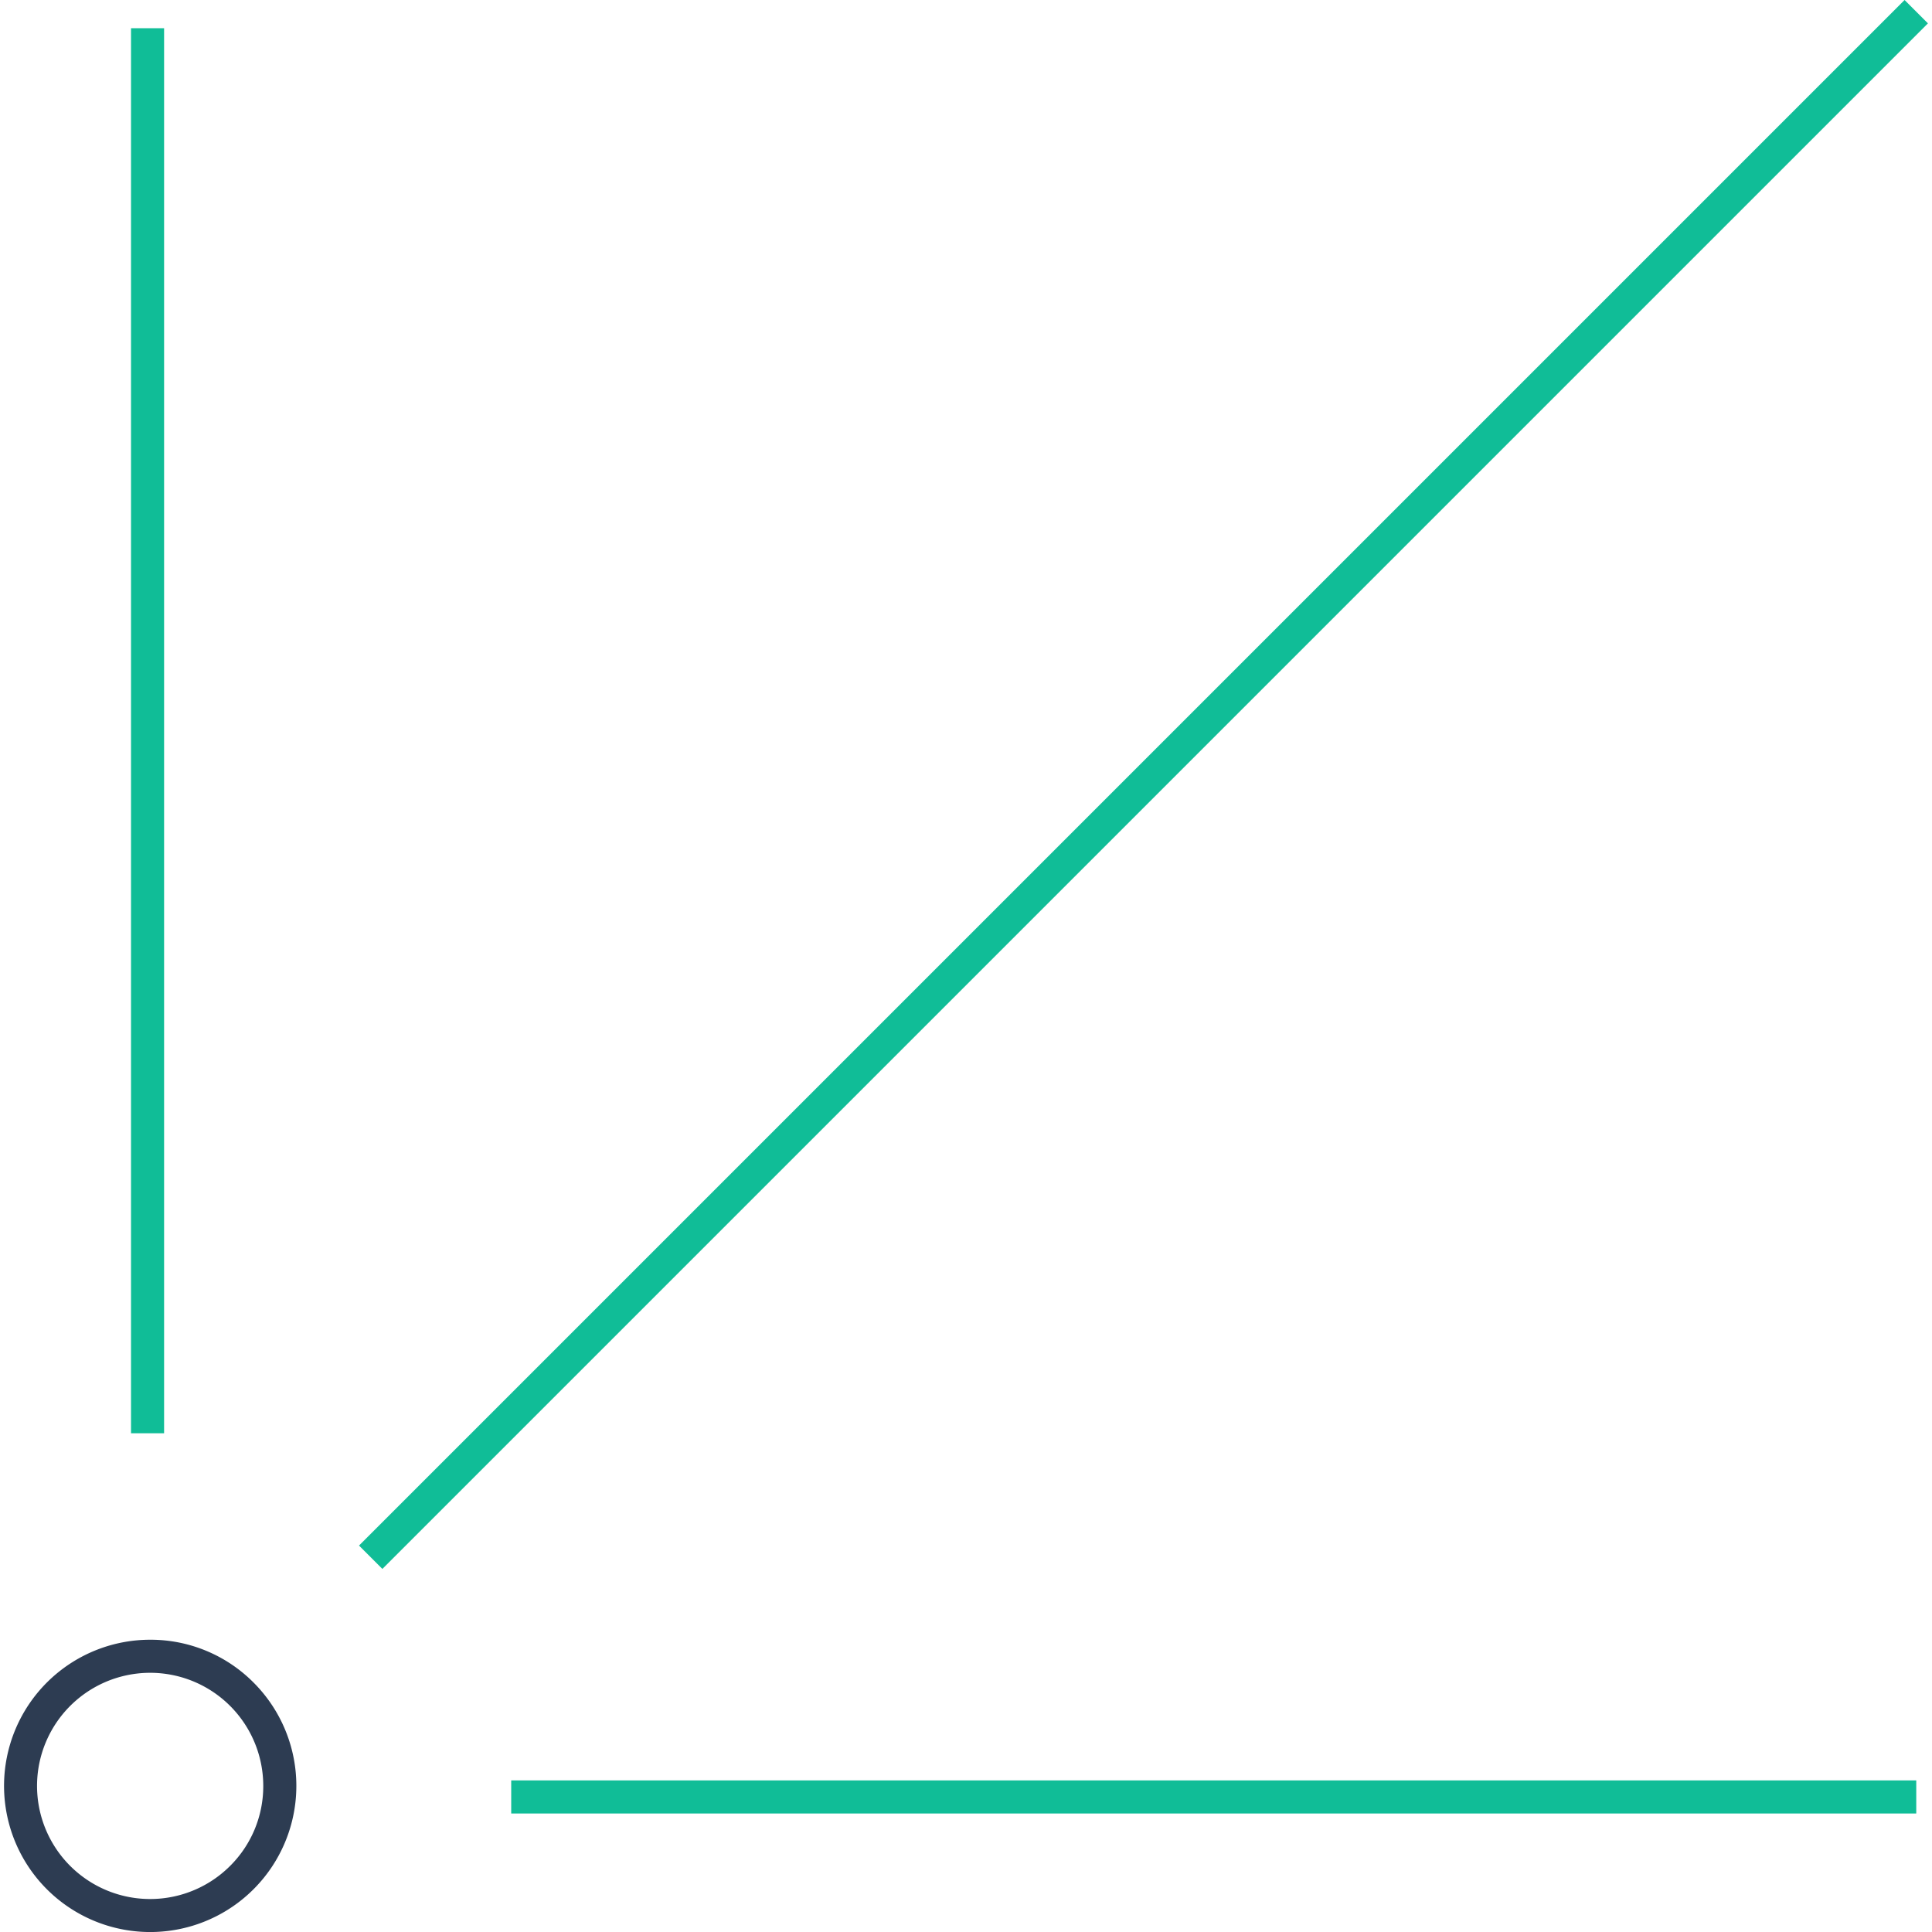 <?xml version="1.0" encoding="UTF-8"?>
<!DOCTYPE svg PUBLIC '-//W3C//DTD SVG 1.0//EN'
          'http://www.w3.org/TR/2001/REC-SVG-20010904/DTD/svg10.dtd'>
<svg data-name="Grupo 77" height="57" viewBox="0 0 57 57.239" width="57" xmlns="http://www.w3.org/2000/svg" xmlns:xlink="http://www.w3.org/1999/xlink"
><defs
  ><clipPath id="a"
    ><path d="M0 0H57V57.239H0z" data-name="Retângulo 36" fill="none"
    /></clipPath
  ></defs
  ><g clip-path="url(#a)" data-name="Grupo 76"
  ><path d="M4.33,150.616a4.33,4.33,0,1,0,3.062,1.268,4.3,4.3,0,0,0-3.062-1.268m2.369,6.7a3.351,3.351,0,1,1,.981-2.369,3.329,3.329,0,0,1-.981,2.369" data-name="Caminho 62" fill="#2d3c52" transform="translate(0 -102.036)"
    /><path d="M0 0H64.757V0.979H0z" data-name="Retângulo 33" fill="#10bd97" transform="rotate(-45 60.532 10.2)"
    /><path d="M0 0H0.98V41.627H0z" data-name="Retângulo 34" fill="#10bd97" transform="translate(3.762 .836)"
    /><path d="M0 0H41.627V0.98H0z" data-name="Retângulo 35" fill="#10bd97" transform="translate(15.026 52.748)"
  /></g
></svg
>
